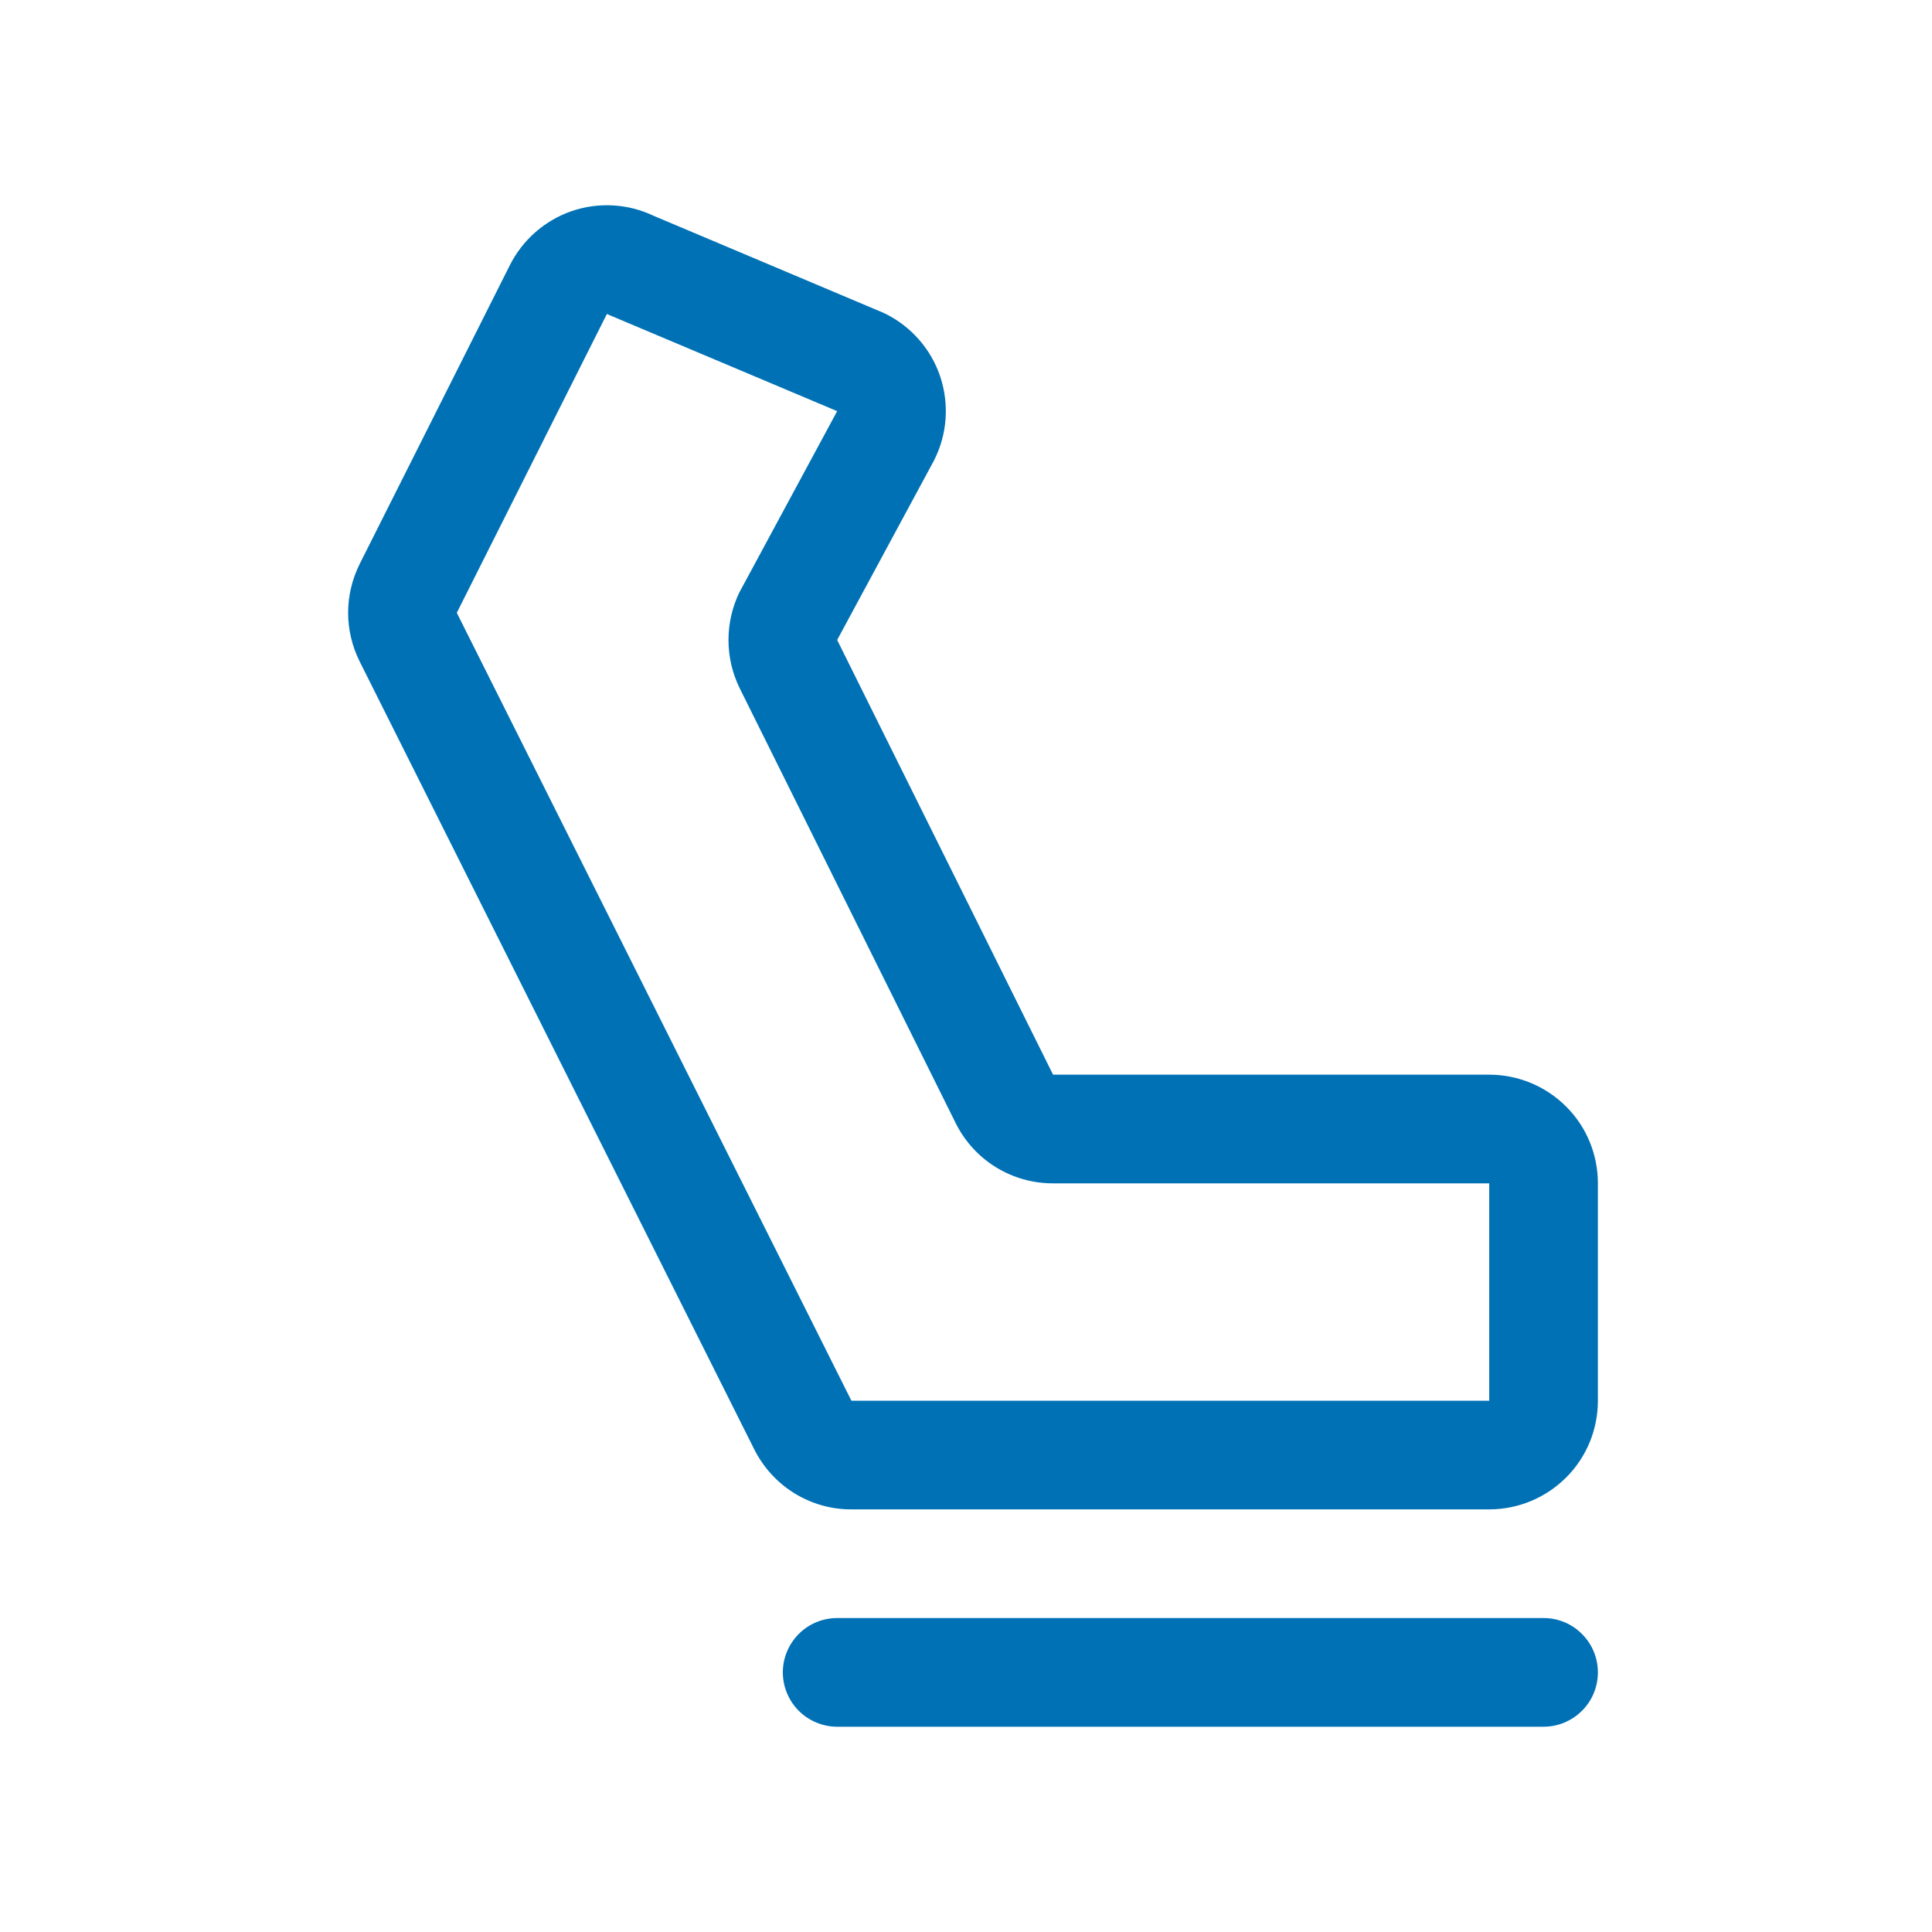 <svg width="16" height="16" viewBox="0 0 16 16" fill="none" xmlns="http://www.w3.org/2000/svg">
<path d="M13.233 13.85C13.233 13.969 13.186 14.084 13.101 14.168C13.017 14.252 12.903 14.3 12.783 14.3H6.933C6.814 14.3 6.699 14.252 6.615 14.168C6.531 14.084 6.483 13.969 6.483 13.85C6.483 13.731 6.531 13.616 6.615 13.532C6.699 13.447 6.814 13.4 6.933 13.4H12.783C12.903 13.4 13.017 13.447 13.101 13.532C13.186 13.616 13.233 13.731 13.233 13.85ZM13.233 9.8V11.6C13.233 11.839 13.139 12.068 12.97 12.236C12.801 12.405 12.572 12.5 12.333 12.5H7.052C6.885 12.501 6.72 12.454 6.578 12.366C6.436 12.278 6.321 12.152 6.246 12.002L2.978 5.477C2.916 5.352 2.883 5.214 2.883 5.074C2.883 4.935 2.916 4.797 2.978 4.672L4.222 2.197C4.328 1.986 4.512 1.825 4.735 1.748C4.958 1.672 5.202 1.686 5.415 1.788L7.31 2.588L7.336 2.6C7.549 2.707 7.712 2.894 7.787 3.12C7.862 3.347 7.845 3.594 7.738 3.807C7.737 3.811 7.734 3.816 7.732 3.819L6.933 5.3L8.721 8.9H12.333C12.572 8.9 12.801 8.995 12.97 9.164C13.139 9.332 13.233 9.561 13.233 9.8ZM12.333 9.8H8.72C8.553 9.8 8.389 9.754 8.247 9.666C8.104 9.578 7.99 9.452 7.915 9.302L6.127 5.702C6.065 5.577 6.033 5.44 6.033 5.3C6.033 5.161 6.065 5.023 6.127 4.898L6.134 4.886L6.933 3.405L5.053 2.612C5.044 2.608 5.035 2.604 5.026 2.6L3.783 5.075L7.051 11.6H12.333V9.8Z" fill="#0071B5"/>
</svg>
